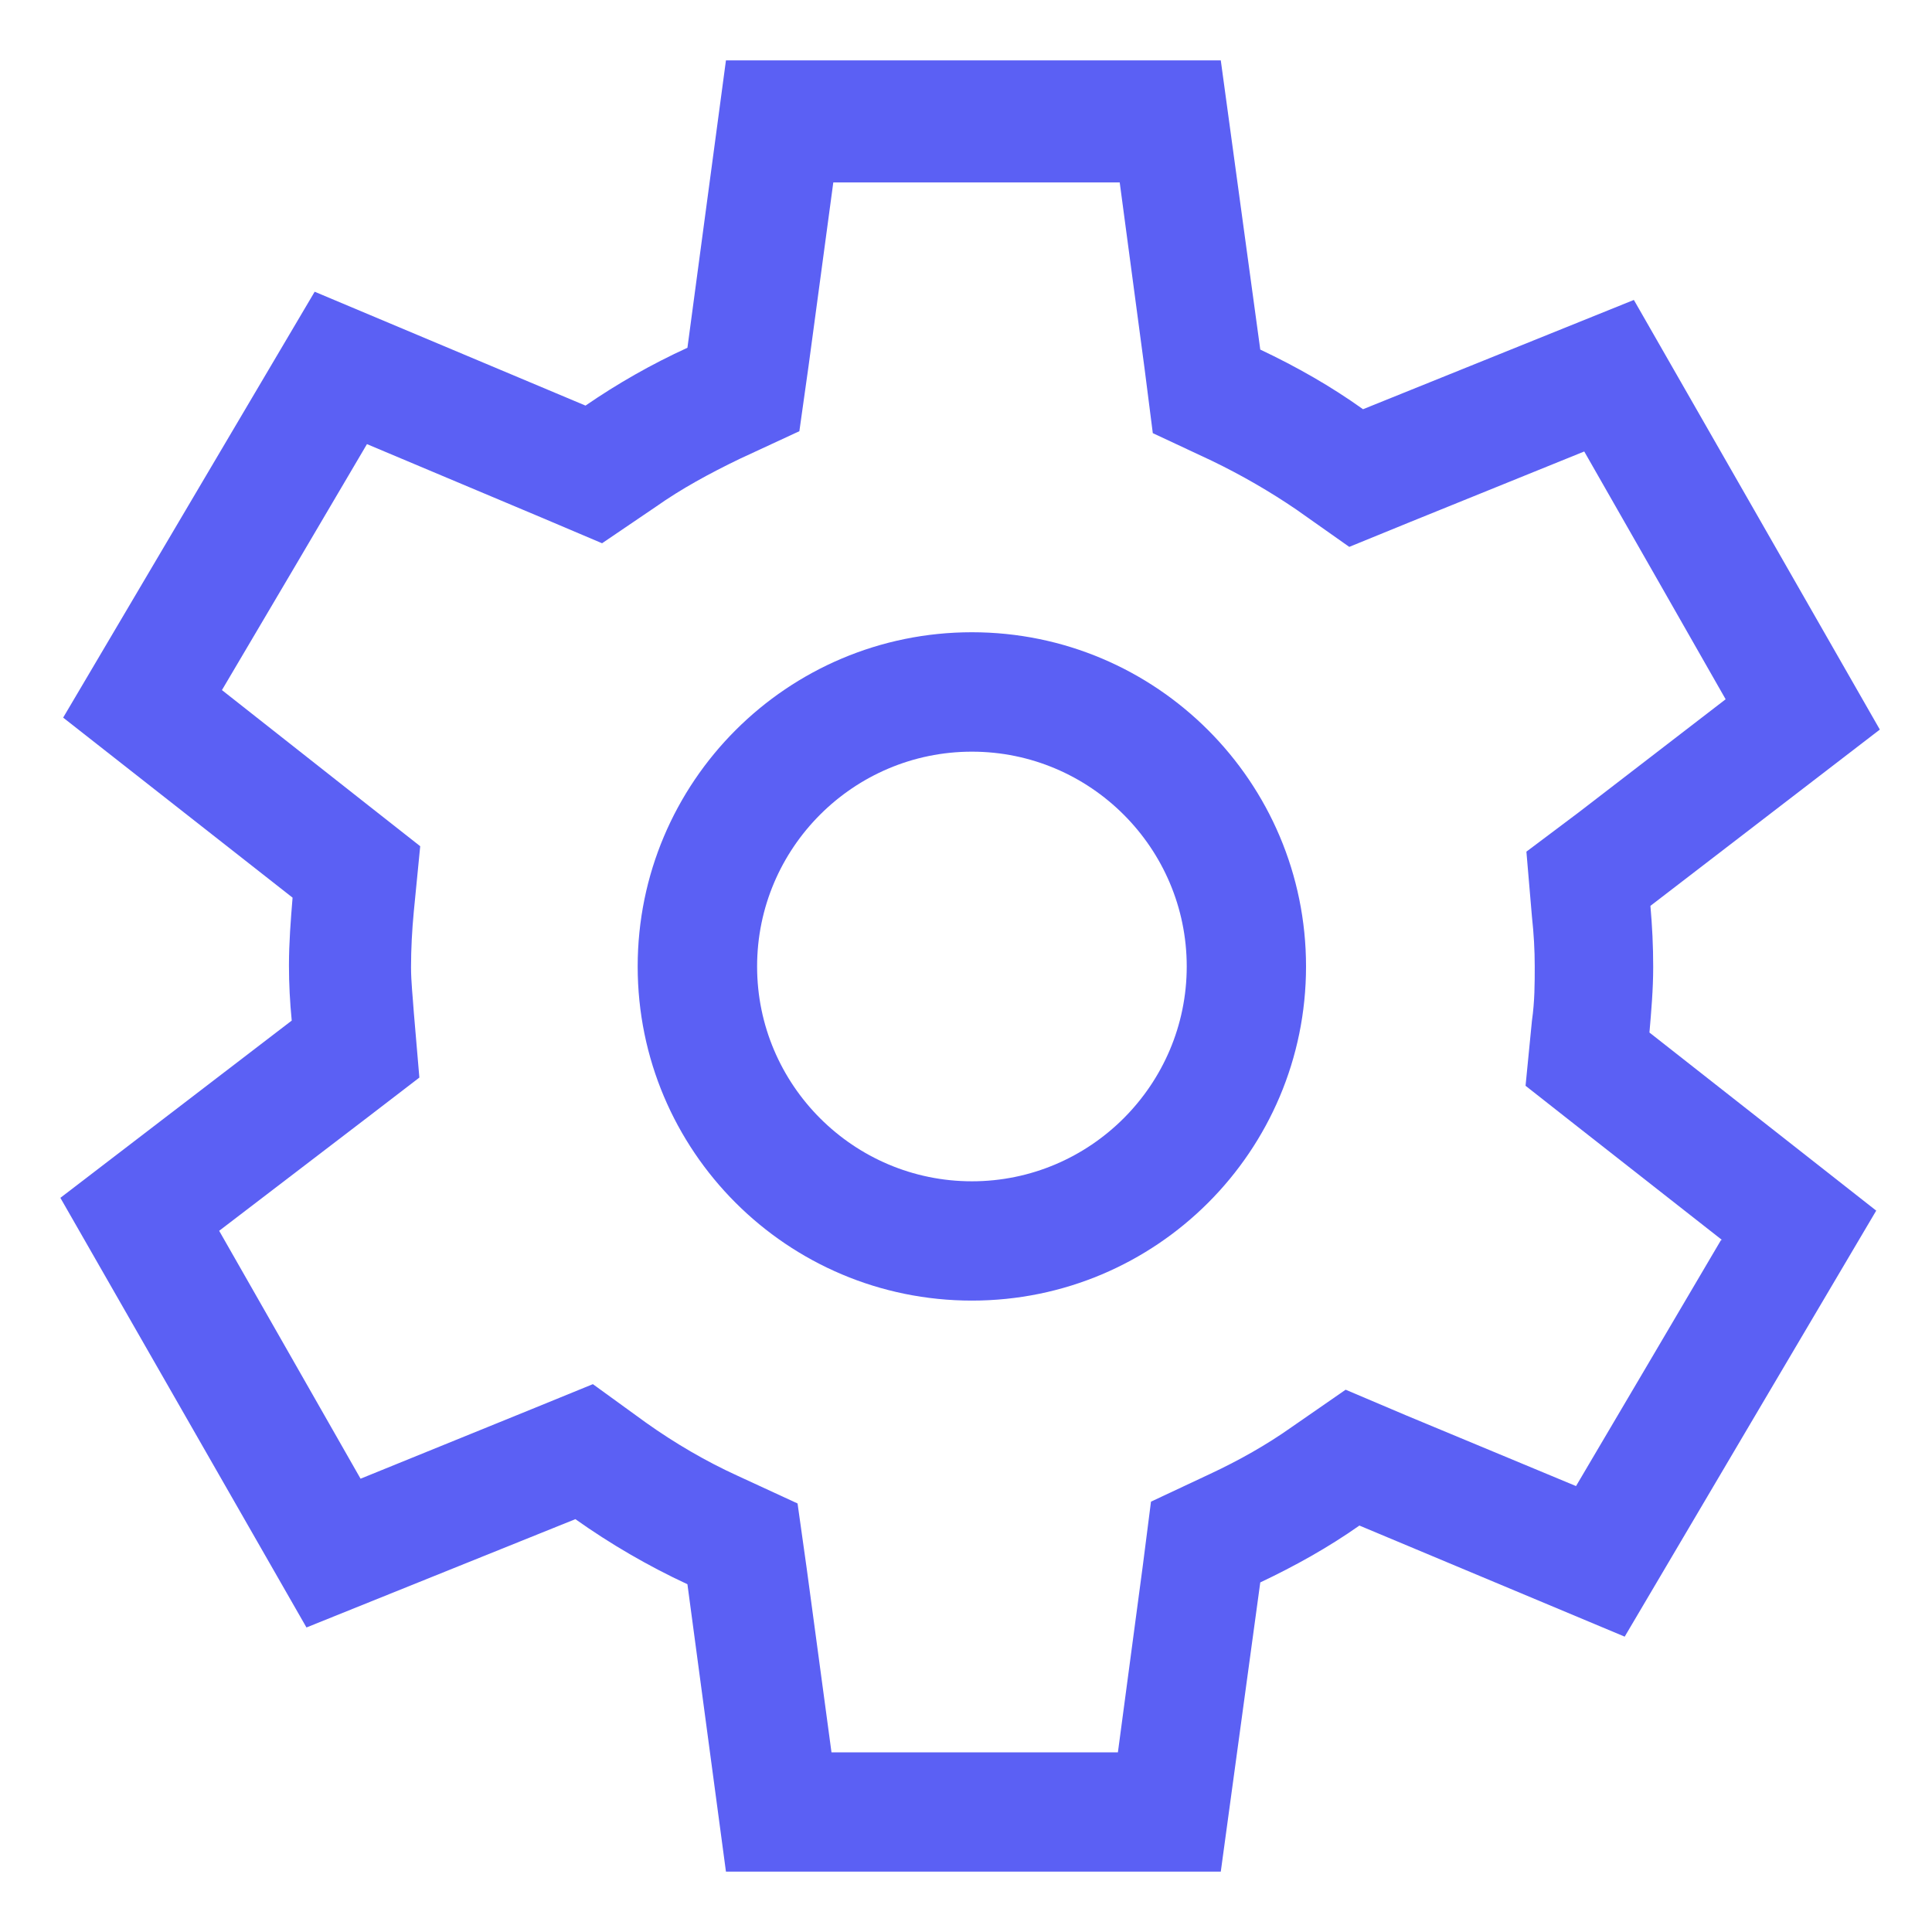 <svg width="16" height="16" viewBox="0 0 16 16" fill="none" xmlns="http://www.w3.org/2000/svg">
<g id="Group">
<path id="Vector" d="M8.049 5.236C6.52 5.236 5.281 6.476 5.281 8.004C5.281 9.532 6.52 10.771 8.049 10.771C9.577 10.771 10.816 9.532 10.816 8.004C10.816 6.476 9.577 5.236 8.049 5.236ZM8.049 9.783C7.068 9.783 6.27 8.984 6.27 8.004C6.27 7.023 7.068 6.225 8.049 6.225C9.029 6.225 9.828 7.023 9.828 8.004C9.828 8.984 9.029 9.783 8.049 9.783Z" fill="#3339F1" fill-opacity="0.8"/>
<path id="Vector_2" d="M13.691 8.004C13.691 7.837 13.683 7.669 13.668 7.502L15.568 6.042L14.55 4.263L13.531 2.484L11.288 3.389C11.022 3.199 10.741 3.039 10.437 2.895L10.11 0.5H6.012L5.693 2.88C5.396 3.016 5.115 3.176 4.849 3.359L2.606 2.416L1.564 4.18L0.523 5.943L2.423 7.434C2.408 7.616 2.393 7.806 2.393 7.996C2.393 8.148 2.401 8.3 2.416 8.452L0.5 9.92L1.519 11.699L2.538 13.478L4.765 12.581C5.054 12.786 5.366 12.968 5.693 13.12L6.012 15.5H10.11L10.437 13.105C10.726 12.968 10.999 12.816 11.258 12.634L13.455 13.554L14.496 11.79L15.538 10.026L13.66 8.551C13.675 8.376 13.691 8.194 13.691 8.011V8.004ZM14.253 10.269L13.653 11.288L13.052 12.307L11.646 11.722L11.144 11.509L10.695 11.82C10.49 11.965 10.262 12.094 10.018 12.208L9.532 12.436L9.464 12.968L9.258 14.512H6.886L6.681 12.991L6.605 12.451L6.111 12.223C5.845 12.102 5.586 11.95 5.35 11.782L4.91 11.463L4.408 11.668L2.986 12.246L2.401 11.22L1.815 10.193L3.047 9.251L3.473 8.924L3.427 8.384C3.419 8.262 3.404 8.133 3.404 8.011C3.404 7.859 3.412 7.707 3.427 7.548L3.48 7.008L3.054 6.673L1.838 5.715L2.439 4.697L3.039 3.678L4.484 4.286L4.986 4.499L5.434 4.195C5.639 4.05 5.875 3.921 6.126 3.8L6.62 3.571L6.696 3.032L6.901 1.511H9.273L9.479 3.054L9.547 3.587L10.034 3.815C10.285 3.936 10.52 4.073 10.733 4.218L11.174 4.529L11.676 4.324L13.12 3.739L13.706 4.765L14.291 5.791L13.075 6.727L12.641 7.053L12.687 7.593C12.702 7.73 12.71 7.867 12.71 8.004C12.71 8.141 12.71 8.293 12.687 8.452L12.634 8.992L13.06 9.327L14.261 10.269H14.253Z" fill="#3339F1" fill-opacity="0.8"/>
</g>
</svg>
